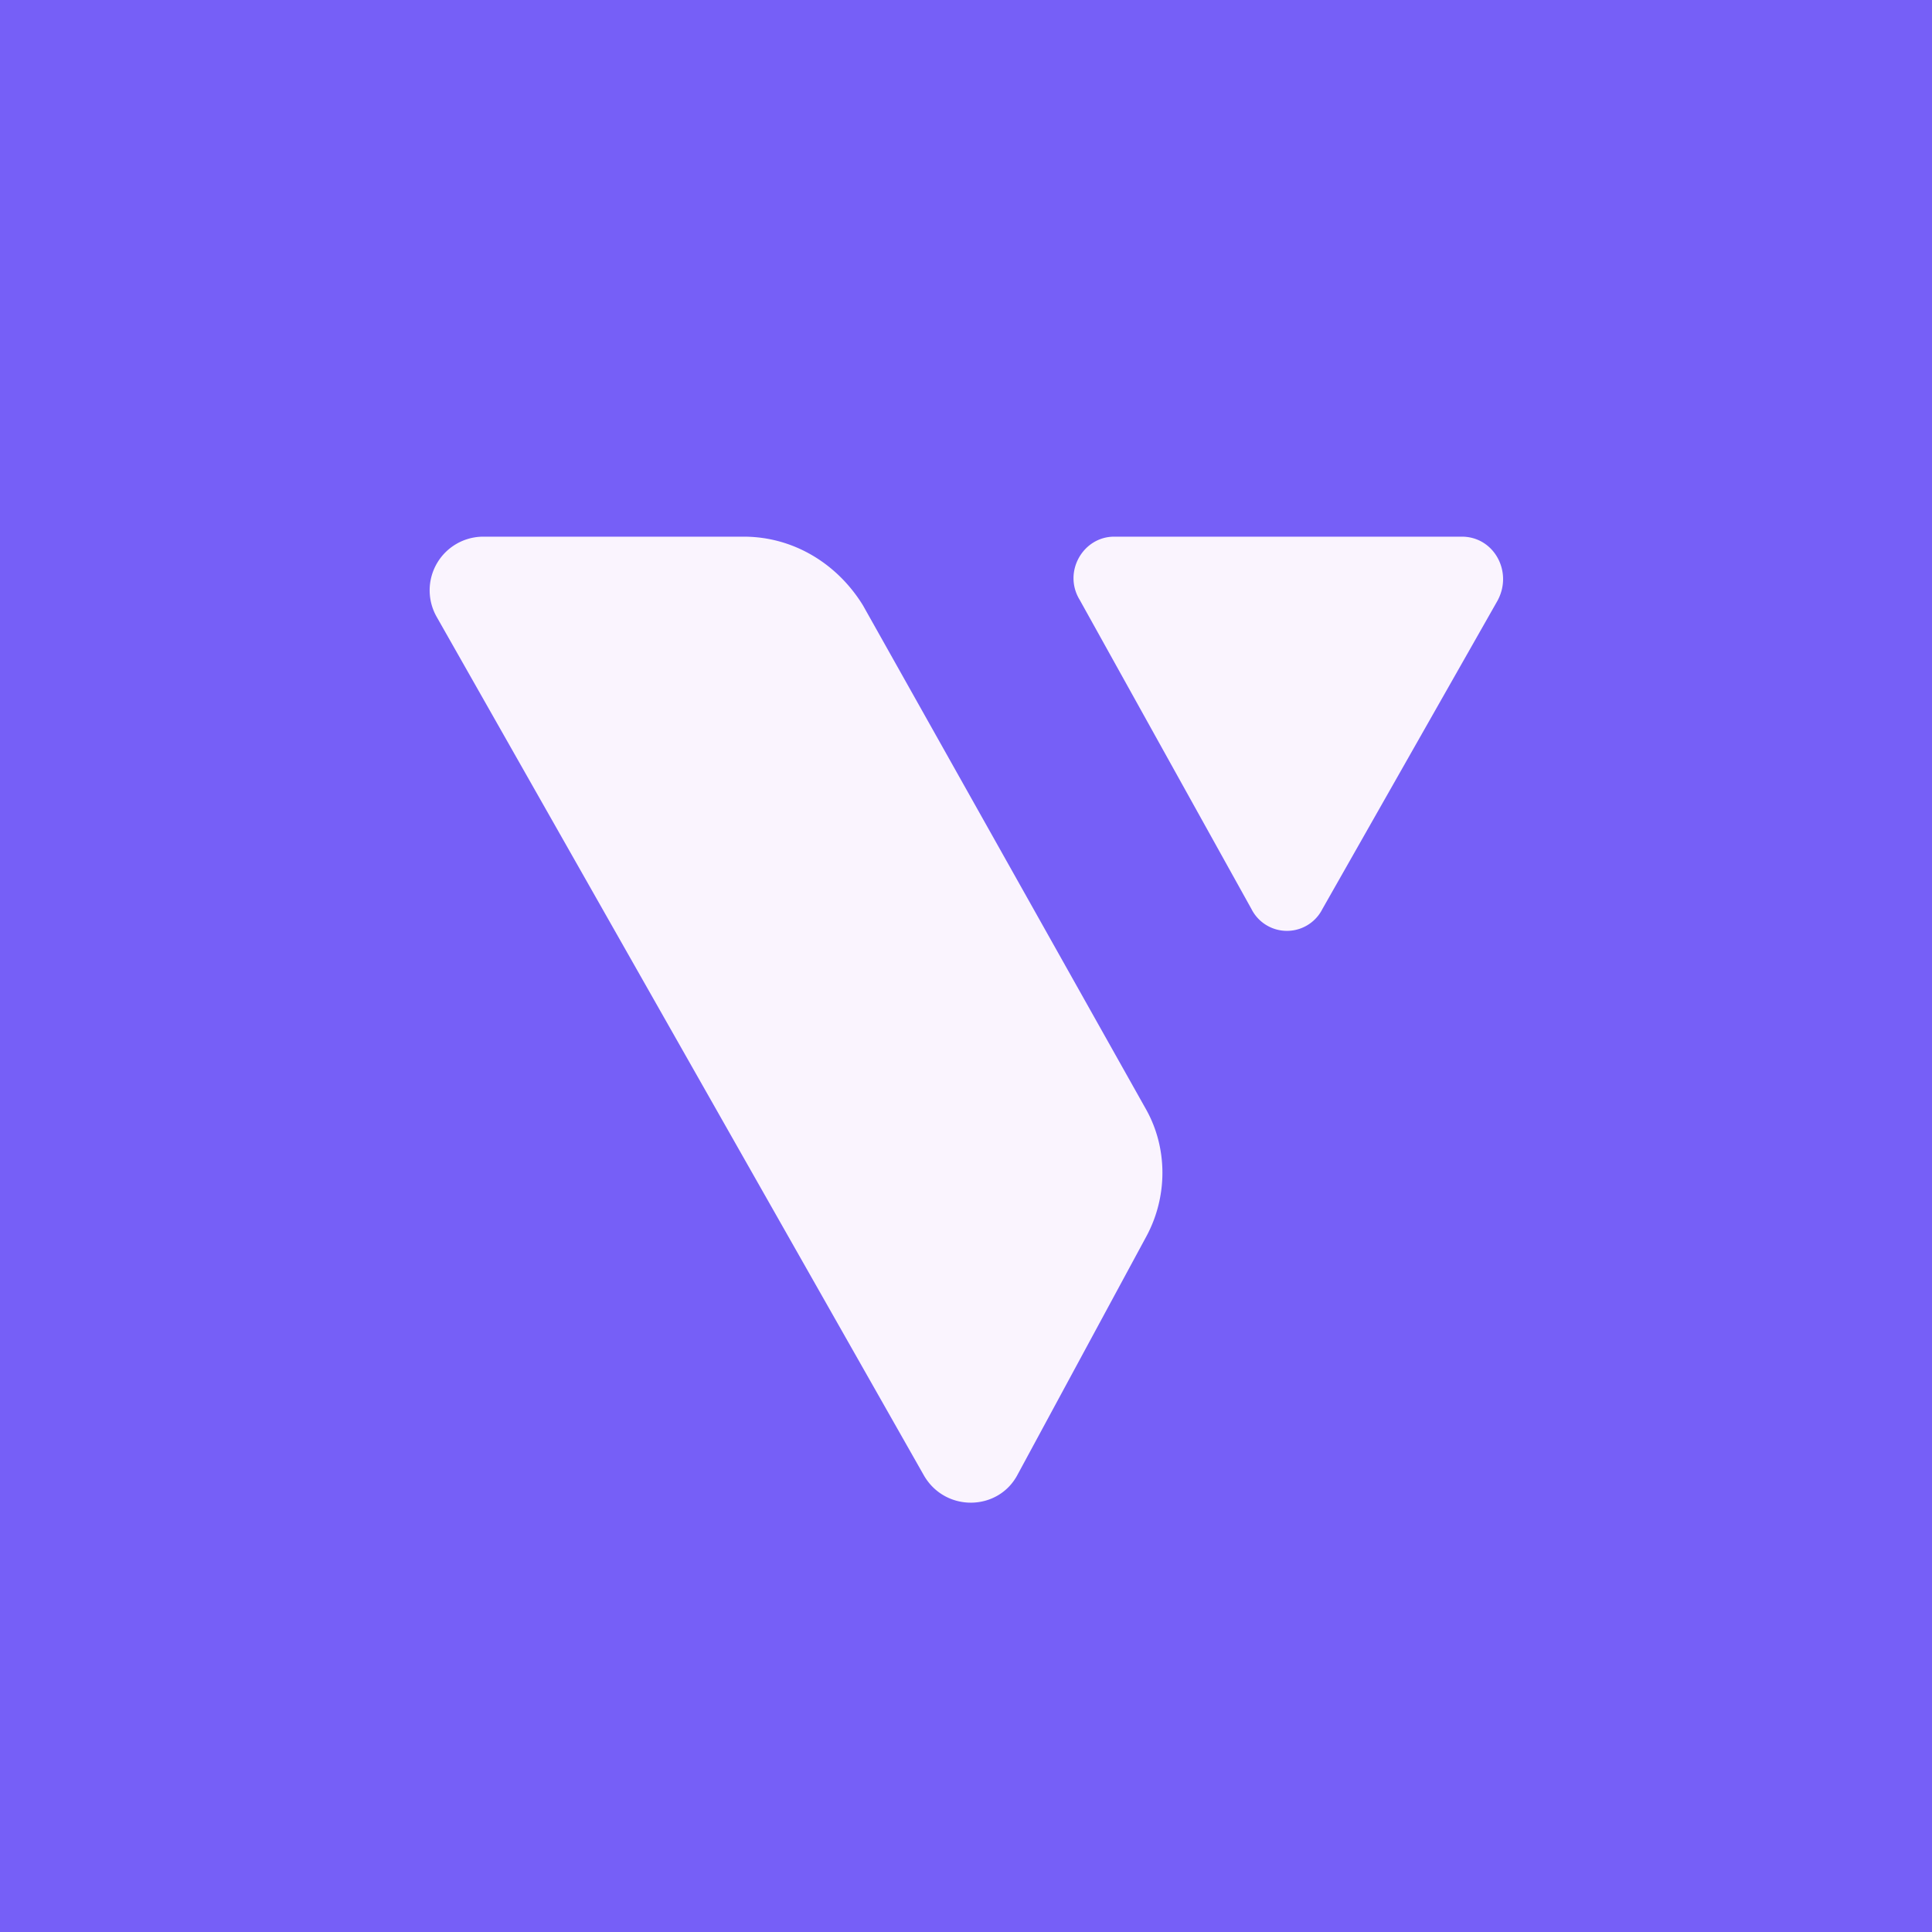 <!-- by TradingView --><svg width="18" height="18" viewBox="0 0 18 18" xmlns="http://www.w3.org/2000/svg"><path fill="#765FF7" d="M0 0h18v18H0z"/><path d="M6.93 5H4.5a.5.5 0 0 0-.43.75l4.54 8c.2.34.69.33.87-.01l1.2-2.22c.2-.37.2-.82 0-1.18l-2.64-4.7C7.8 5.25 7.39 5 6.93 5Zm3.45 0h3.24c.3 0 .48.33.33.6l-1.63 2.87a.37.37 0 0 1-.66 0l-1.6-2.88c-.16-.26.03-.59.32-.59Z" fill="#FAF4FE"/></svg>